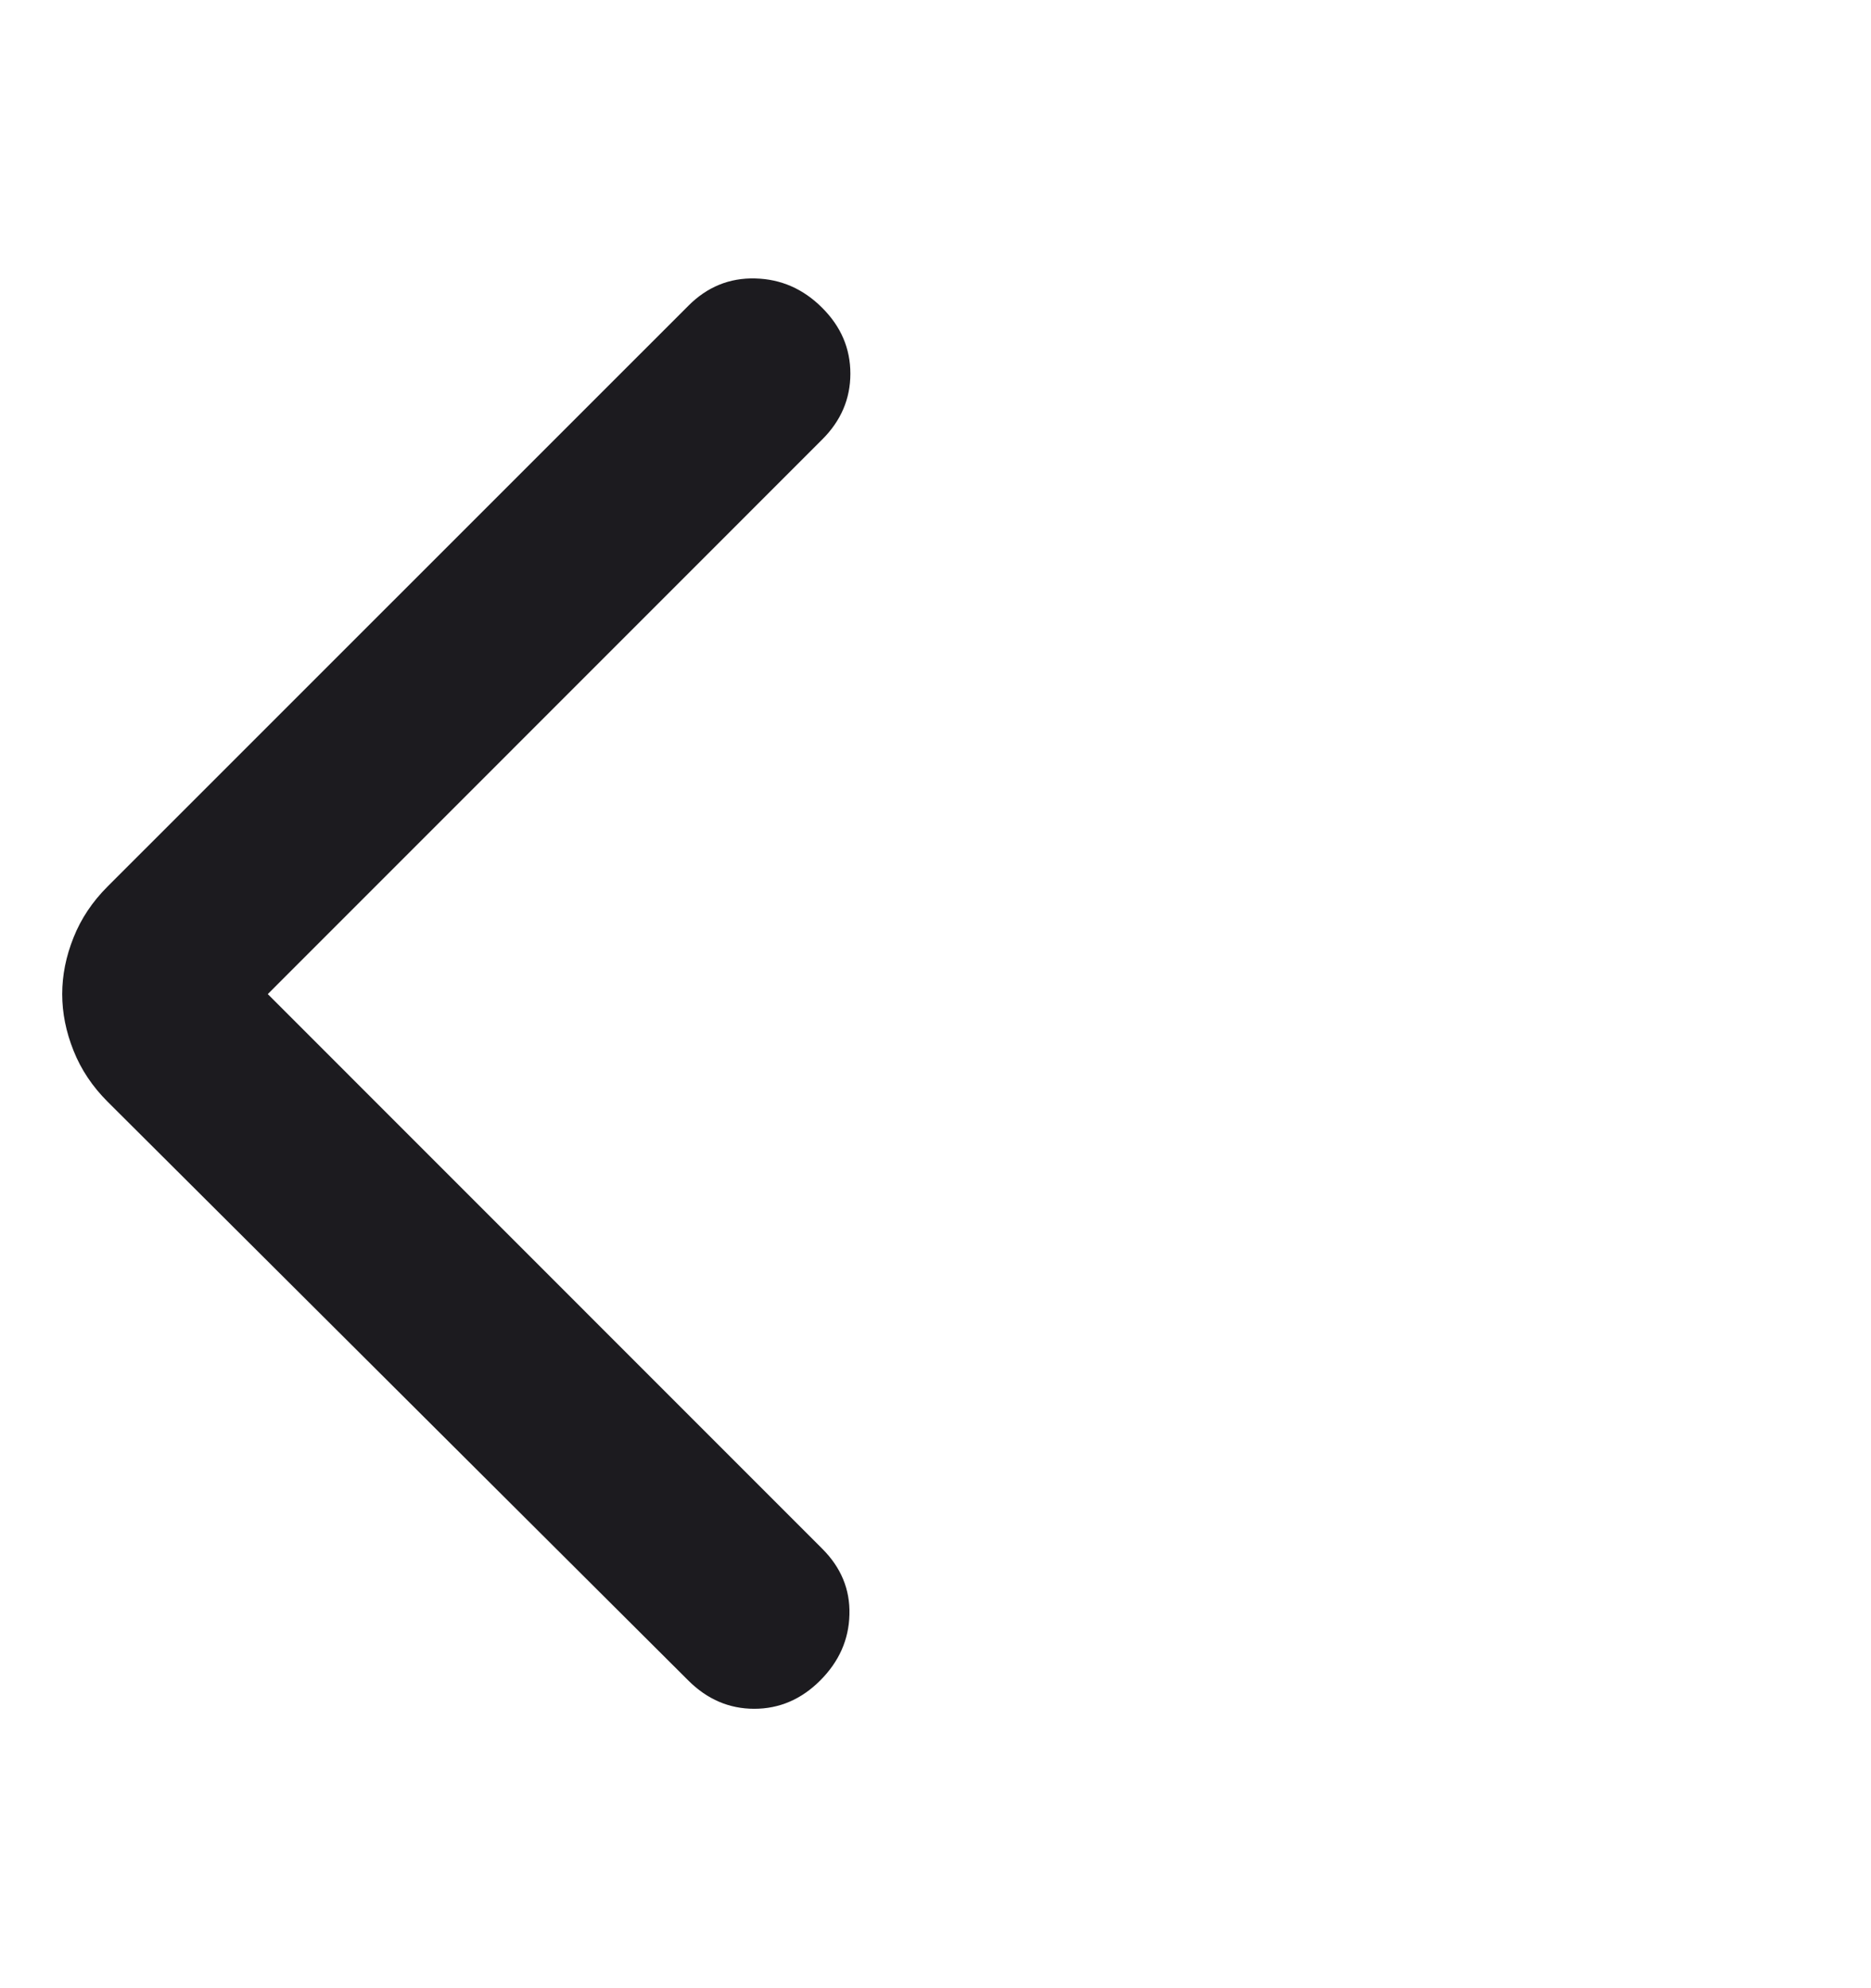 <svg width="16" height="17" viewBox="0 0 16 17" fill="none" xmlns="http://www.w3.org/2000/svg">
<mask id="mask0_908_1304" style="mask-type:alpha" maskUnits="userSpaceOnUse" x="0" y="0" width="16" height="17">
<rect y="0.76" width="15.479" height="15.479" fill="#D9D9D9"/>
</mask>
<g mask="url(#mask0_908_1304)">
<path d="M2.29 8.5L7.03 13.241C7.192 13.402 7.27 13.59 7.264 13.805C7.259 14.02 7.175 14.208 7.014 14.369C6.853 14.53 6.665 14.611 6.45 14.611C6.235 14.611 6.047 14.53 5.886 14.369L0.919 9.419C0.79 9.29 0.693 9.145 0.629 8.984C0.564 8.822 0.532 8.661 0.532 8.5C0.532 8.339 0.564 8.178 0.629 8.016C0.693 7.855 0.79 7.71 0.919 7.581L5.886 2.615C6.047 2.453 6.238 2.375 6.458 2.381C6.678 2.386 6.869 2.47 7.03 2.631C7.192 2.792 7.272 2.98 7.272 3.195C7.272 3.41 7.192 3.598 7.03 3.759L2.29 8.5Z" fill="#1C1B1F"/>
</g>
</svg>
